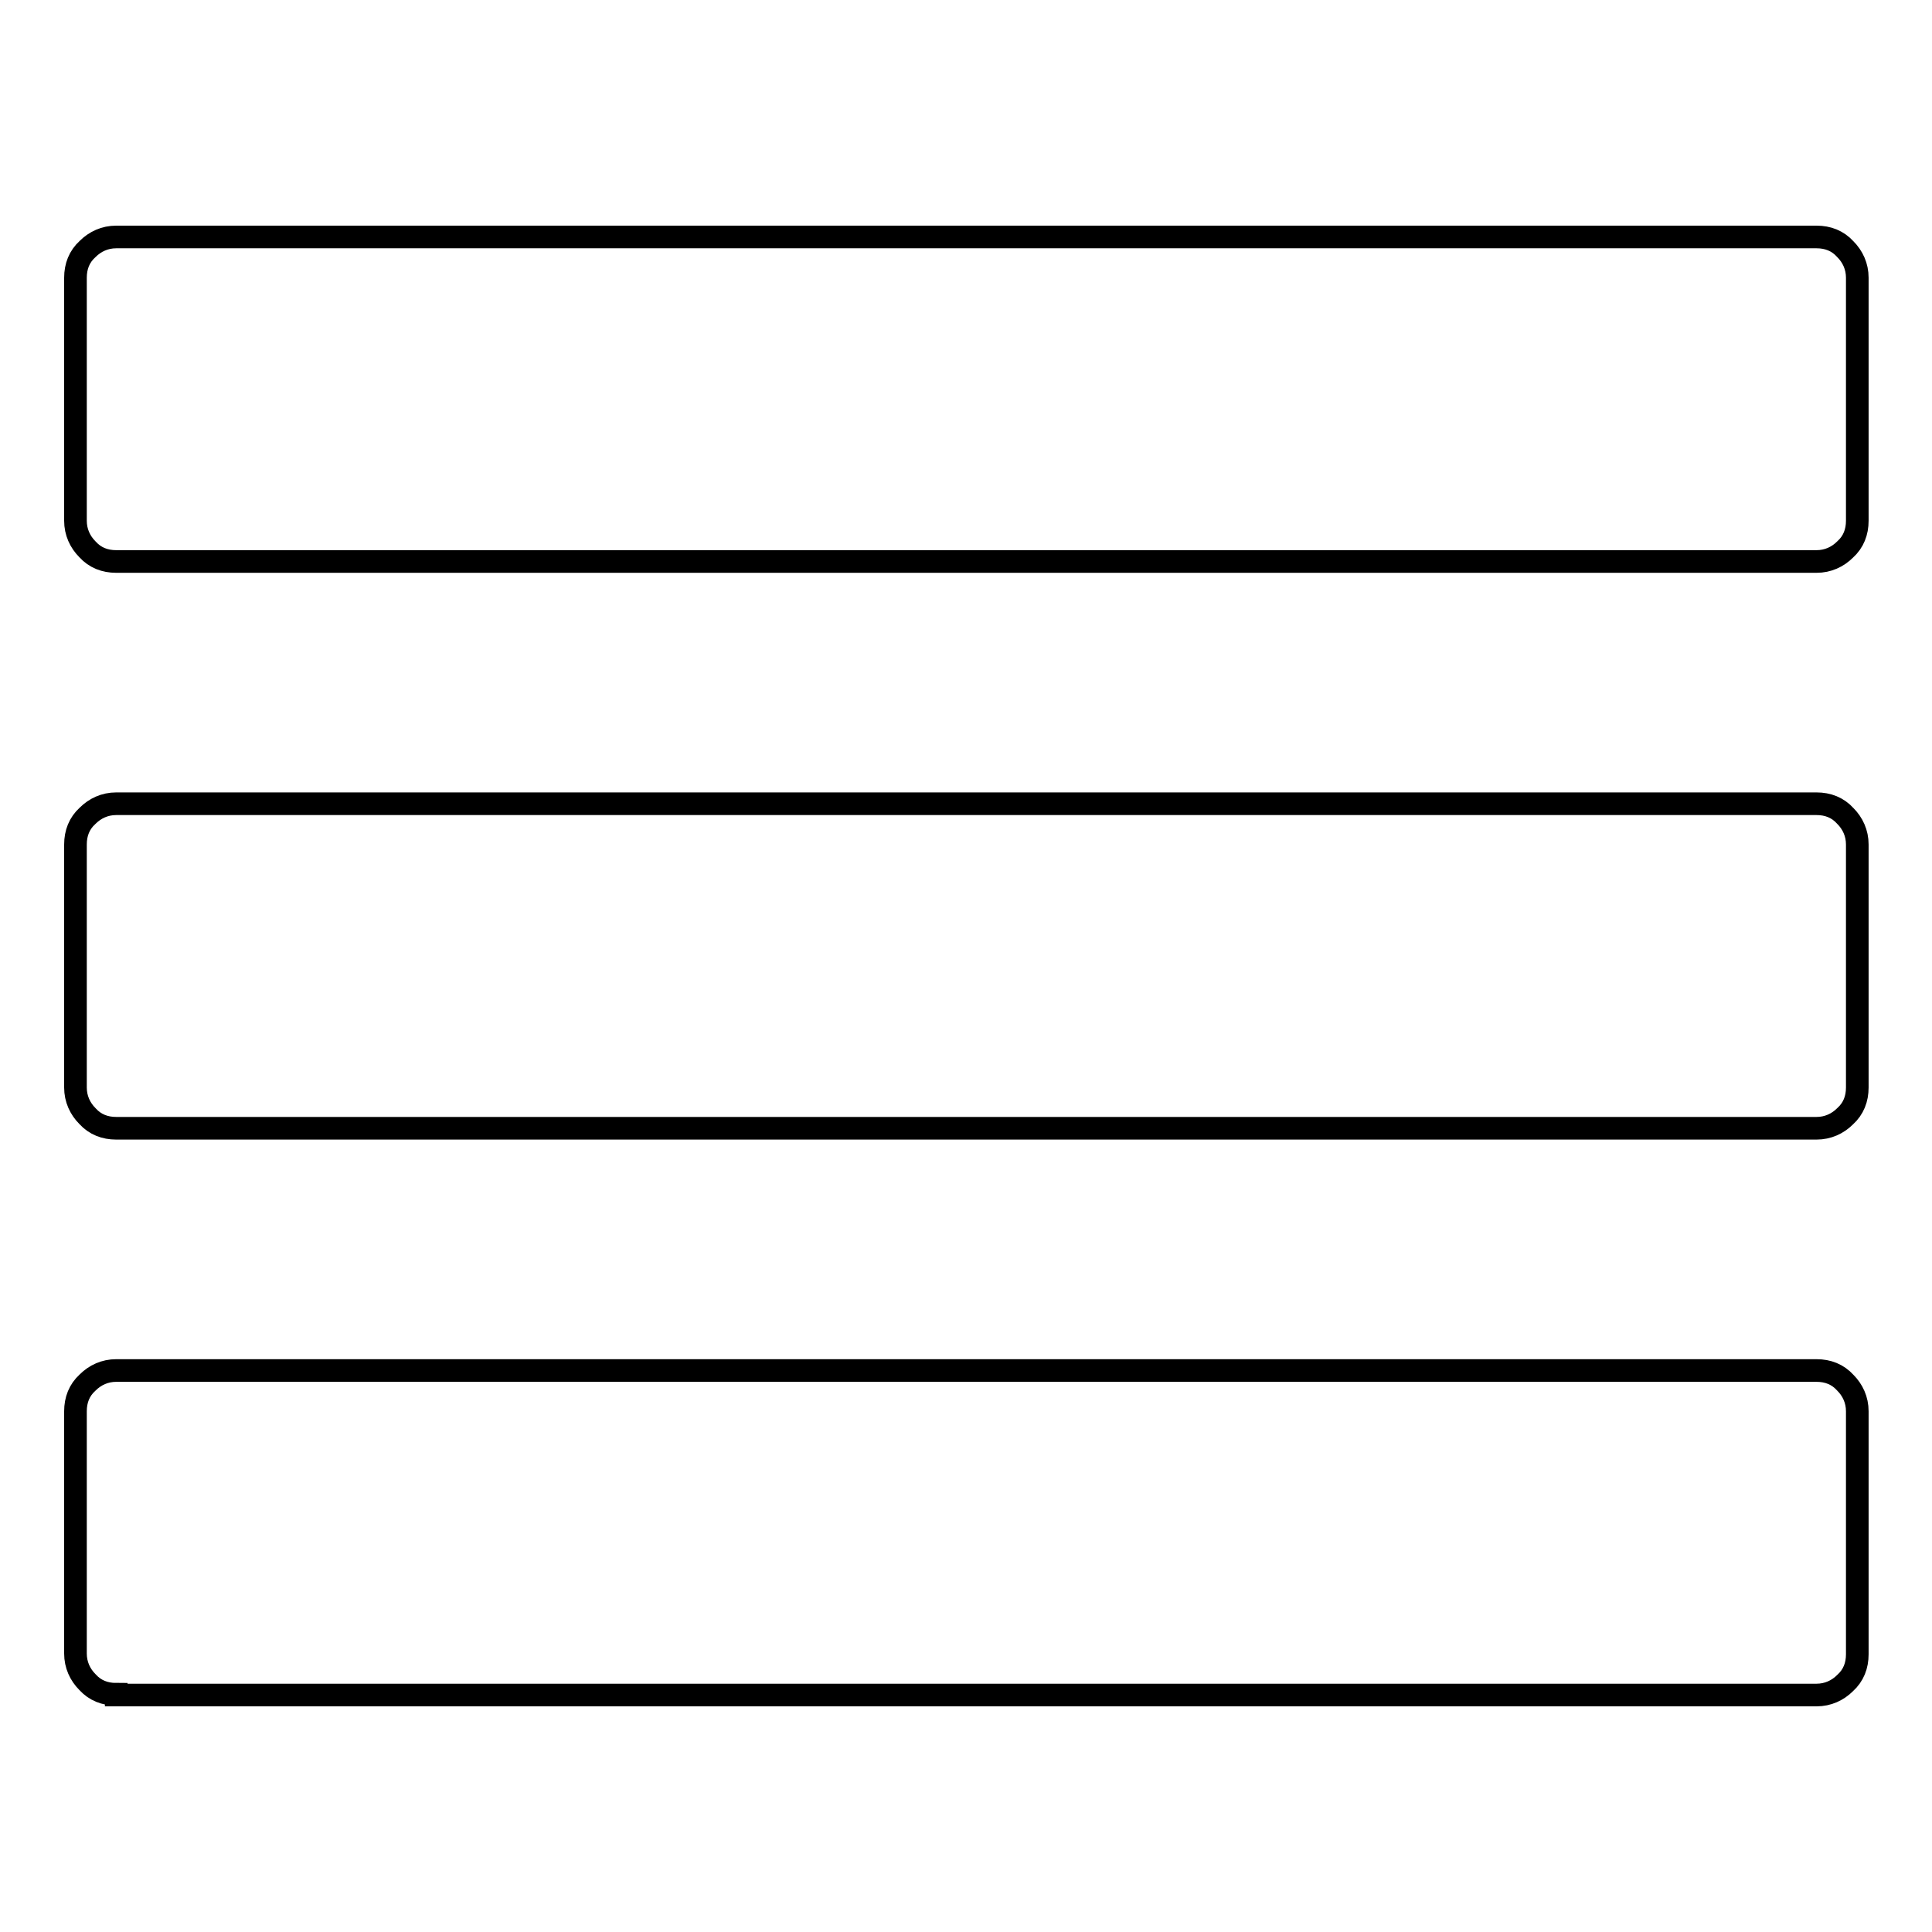 <?xml version="1.0" encoding="utf-8"?>
<!-- Svg Vector Icons : http://www.onlinewebfonts.com/icon -->
<!DOCTYPE svg PUBLIC "-//W3C//DTD SVG 1.1//EN" "http://www.w3.org/Graphics/SVG/1.1/DTD/svg11.dtd">
<svg version="1.1" xmlns="http://www.w3.org/2000/svg" xmlns:xlink="http://www.w3.org/1999/xlink" x="0px" y="0px" viewBox="0 0 256 256" enable-background="new 0 0 256 256" xml:space="preserve">
<g><g><g><path stroke-width="3" fill-opacity="0" stroke="#000000"  d="M15.4,74.4c-1.5,0-2.8-0.5-3.8-1.6c-1-1-1.6-2.3-1.6-3.8V36.8c0-1.5,0.5-2.8,1.6-3.8c1-1,2.3-1.6,3.8-1.6h225.3c1.5,0,2.8,0.5,3.8,1.6c1,1,1.6,2.3,1.6,3.8V69c0,1.5-0.5,2.8-1.6,3.8c-1,1-2.3,1.6-3.8,1.6H15.4z M15.4,149.5c-1.5,0-2.8-0.5-3.8-1.6c-1-1-1.6-2.3-1.6-3.8v-32.2c0-1.5,0.5-2.8,1.6-3.8c1-1,2.3-1.6,3.8-1.6h225.3c1.5,0,2.8,0.5,3.8,1.6c1,1,1.6,2.3,1.6,3.8v32.2c0,1.5-0.5,2.8-1.6,3.8c-1,1-2.3,1.6-3.8,1.6H15.4z M15.4,224.5c-1.5,0-2.8-0.5-3.8-1.6c-1-1-1.6-2.3-1.6-3.8V187c0-1.5,0.5-2.8,1.6-3.8c1-1,2.3-1.6,3.8-1.6h225.3c1.5,0,2.8,0.5,3.8,1.6c1,1,1.6,2.3,1.6,3.8v32.2c0,1.5-0.5,2.8-1.6,3.8c-1,1-2.3,1.6-3.8,1.6H15.4z"/></g></g></g>
</svg>